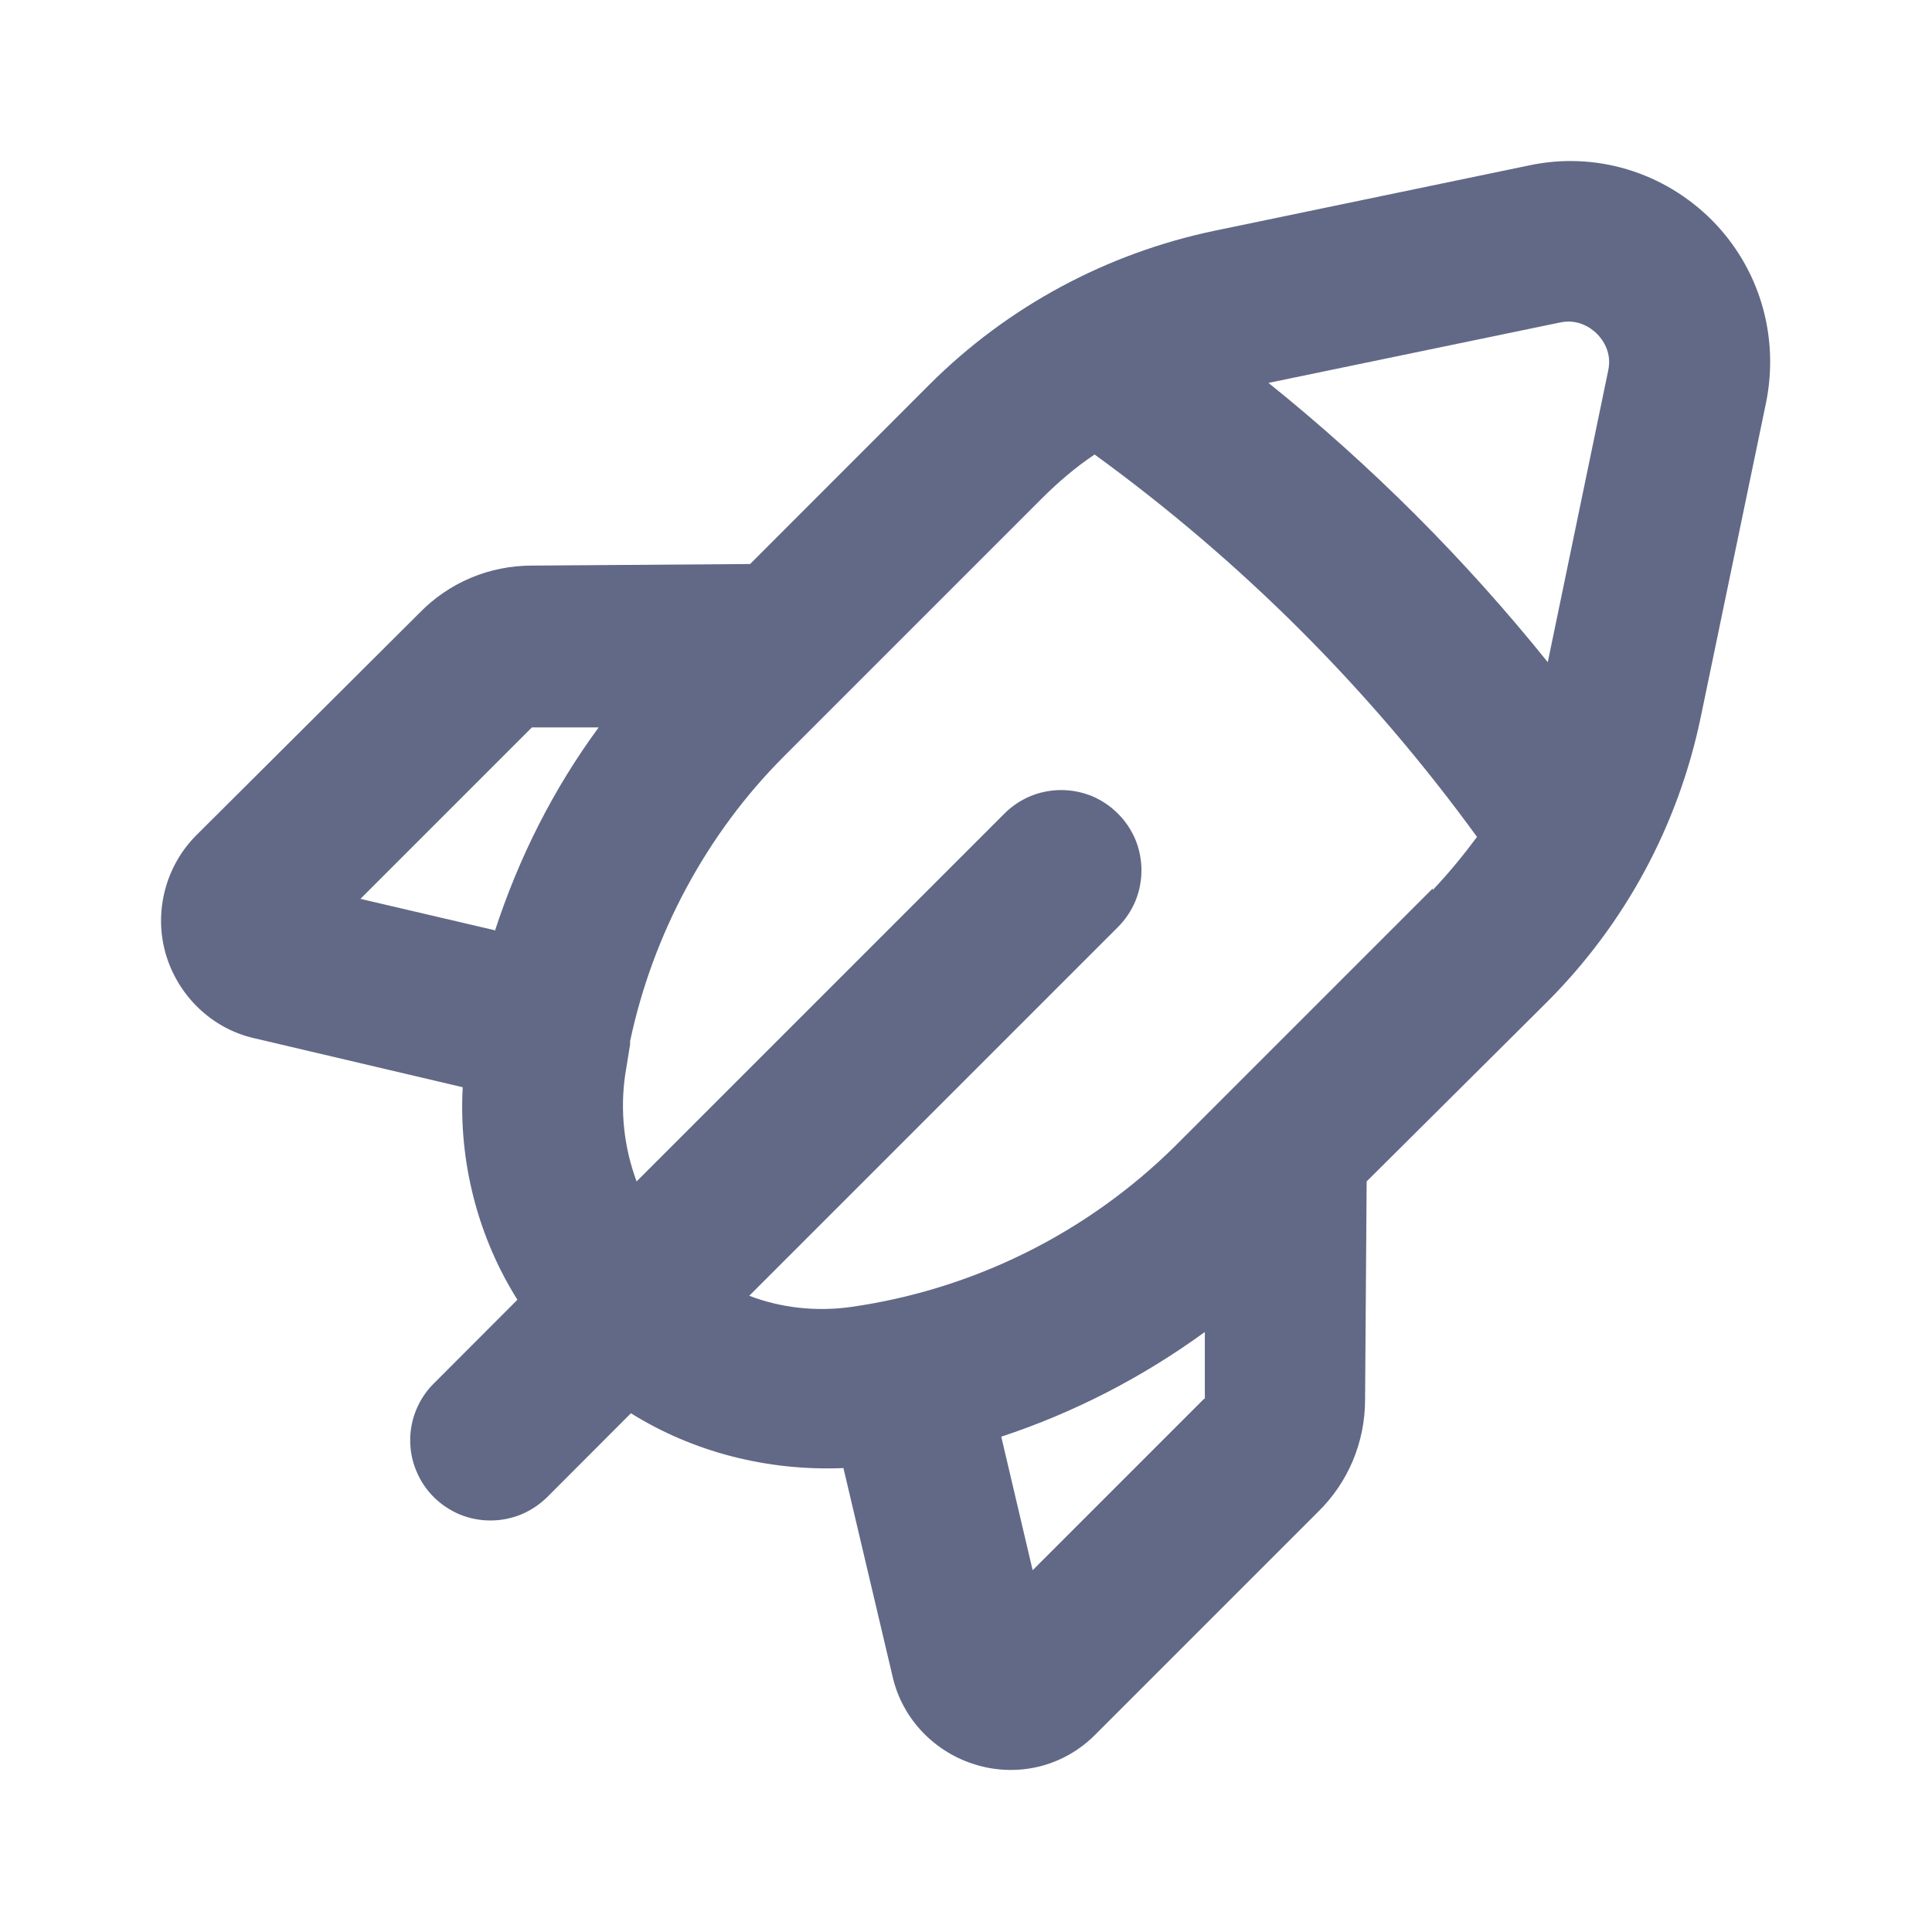 <?xml version="1.0" encoding="UTF-8"?>
<svg xmlns="http://www.w3.org/2000/svg" width="16" height="16" viewBox="0 0 16 16" fill="none">
  <path d="M14.178 1.824C13.778 1.424 13.212 1.251 12.658 1.371L10.058 1.911C9.165 2.098 8.345 2.538 7.698 3.184L6.212 4.671L4.405 4.684C4.052 4.684 3.718 4.824 3.472 5.078L1.625 6.918C1.372 7.171 1.272 7.551 1.372 7.898C1.472 8.244 1.752 8.518 2.105 8.598L3.832 9.004C3.798 9.624 3.958 10.244 4.285 10.764L3.592 11.458C3.53 11.519 3.481 11.593 3.448 11.673C3.414 11.754 3.397 11.84 3.397 11.928C3.397 12.015 3.414 12.101 3.448 12.182C3.481 12.263 3.53 12.336 3.592 12.398C3.653 12.459 3.727 12.508 3.807 12.542C3.888 12.575 3.974 12.592 4.062 12.592C4.149 12.592 4.235 12.575 4.316 12.542C4.397 12.508 4.47 12.459 4.532 12.398L5.225 11.704C5.738 12.024 6.352 12.184 6.985 12.158L7.392 13.884C7.472 14.238 7.745 14.518 8.092 14.618C8.263 14.668 8.444 14.671 8.617 14.627C8.79 14.582 8.947 14.491 9.072 14.364L10.912 12.524C11.165 12.278 11.305 11.944 11.305 11.591L11.318 9.784L12.812 8.298C13.458 7.651 13.898 6.838 14.085 5.938L14.625 3.338C14.738 2.784 14.572 2.218 14.172 1.818L14.178 1.824ZM4.098 7.704L2.985 7.444L4.405 6.024H4.958C4.585 6.531 4.298 7.098 4.098 7.711V7.704ZM9.972 11.584L8.552 13.004L8.292 11.898C8.898 11.698 9.465 11.404 9.978 11.031V11.584H9.972ZM11.865 7.358L9.732 9.491C9.003 10.212 8.061 10.68 7.045 10.824C6.758 10.864 6.465 10.831 6.205 10.731L9.258 7.678C9.32 7.616 9.369 7.543 9.403 7.462C9.436 7.381 9.453 7.295 9.453 7.208C9.453 7.12 9.436 7.034 9.403 6.953C9.369 6.873 9.32 6.799 9.258 6.738C9.197 6.676 9.123 6.627 9.043 6.593C8.962 6.56 8.876 6.543 8.788 6.543C8.701 6.543 8.615 6.56 8.534 6.593C8.453 6.627 8.38 6.676 8.318 6.738L5.272 9.784C5.167 9.501 5.134 9.196 5.178 8.898L5.218 8.651V8.624C5.405 7.738 5.852 6.904 6.492 6.264L8.625 4.131C8.758 3.998 8.905 3.871 9.065 3.764C10.285 4.651 11.345 5.711 12.232 6.931C12.118 7.084 11.998 7.231 11.865 7.371V7.358ZM13.318 3.071L12.818 5.484C12.133 4.632 11.357 3.856 10.505 3.171L12.918 2.671C13.072 2.638 13.178 2.718 13.225 2.764C13.272 2.811 13.352 2.918 13.318 3.071Z" fill="#616986"></path>
</svg>
